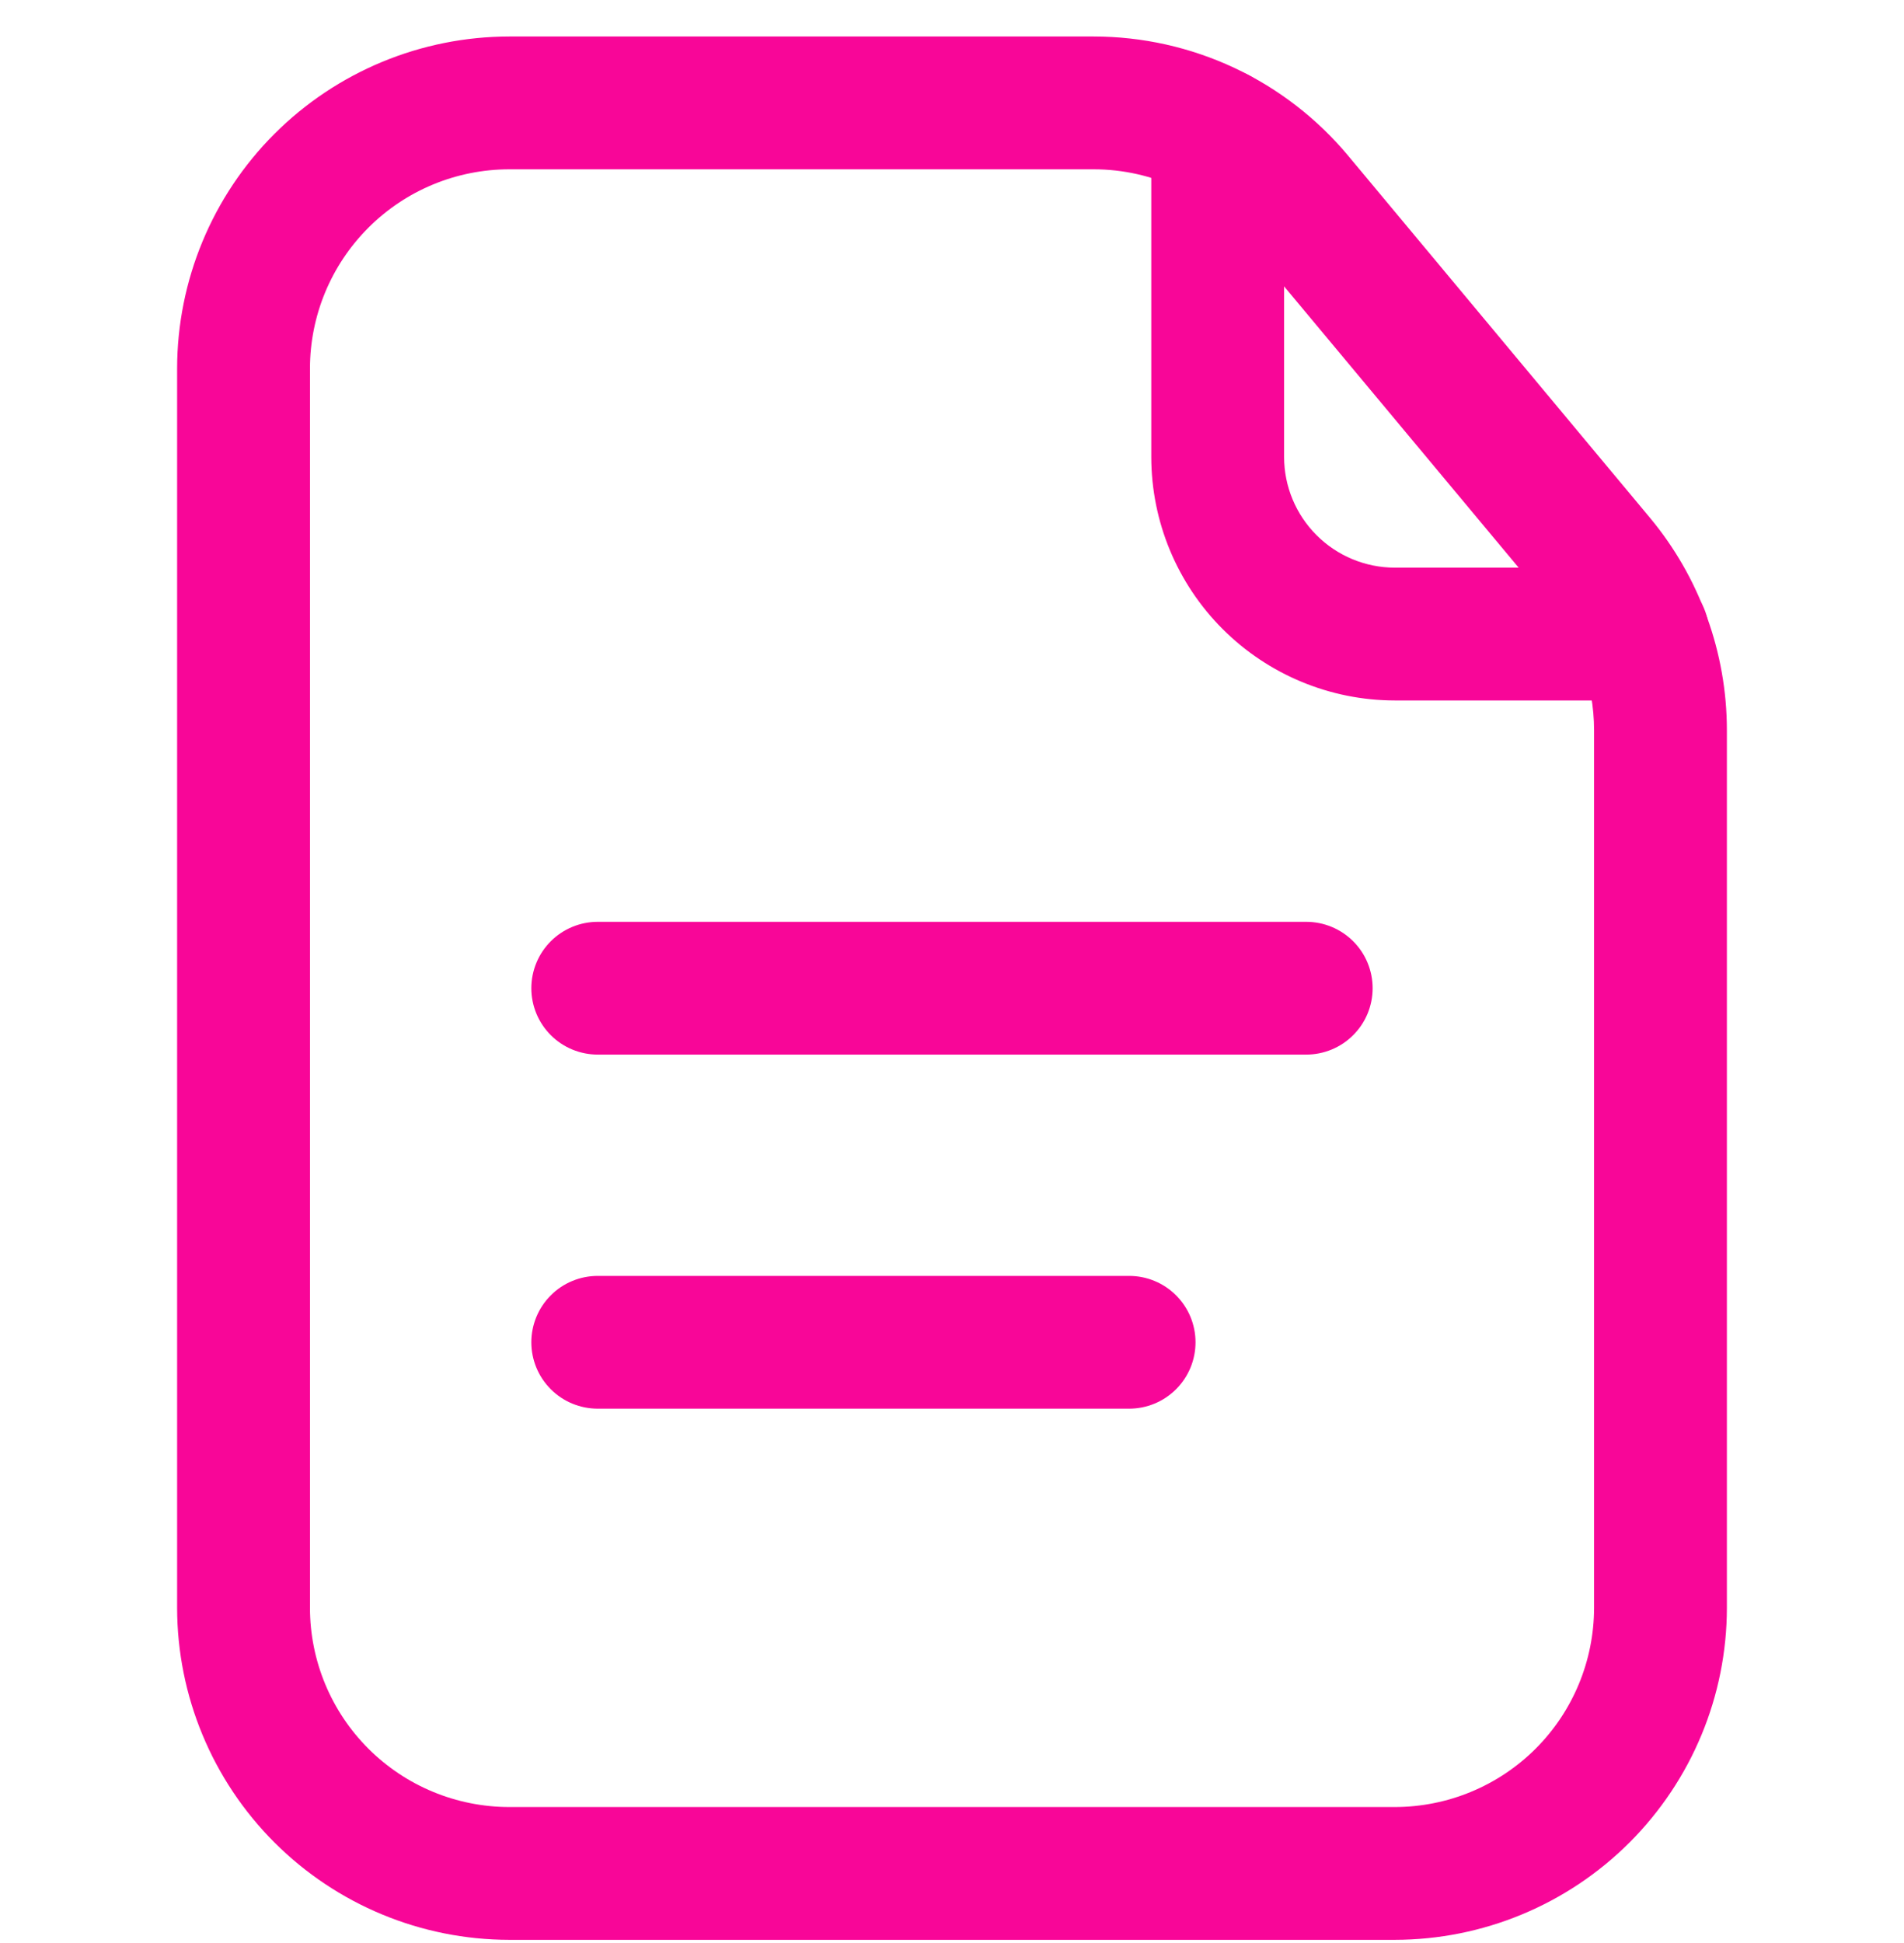 <svg width="50" height="51" viewBox="0 0 50 51" fill="none" xmlns="http://www.w3.org/2000/svg">
<path d="M36.628 50.917H13.372C11.06 50.915 8.843 49.996 7.208 48.362C5.573 46.728 4.654 44.514 4.651 42.203V9.672C4.654 7.362 5.573 5.147 7.208 3.513C8.843 1.88 11.06 0.961 13.372 0.958H28.721C29.998 0.959 31.259 1.24 32.415 1.782C33.571 2.324 34.593 3.114 35.41 4.095L43.328 13.59C44.633 15.156 45.348 17.129 45.349 19.167V42.203C45.347 44.514 44.427 46.728 42.792 48.362C41.157 49.996 38.94 50.915 36.628 50.917ZM13.372 4.444C11.985 4.445 10.655 4.996 9.674 5.977C8.693 6.957 8.141 8.286 8.14 9.672V42.203C8.141 43.59 8.693 44.919 9.674 45.899C10.655 46.879 11.985 47.43 13.372 47.431H36.628C38.016 47.43 39.346 46.879 40.327 45.899C41.308 44.919 41.859 43.59 41.861 42.203V19.167C41.86 17.944 41.431 16.761 40.649 15.821L32.728 6.326C32.24 5.738 31.627 5.264 30.935 4.939C30.242 4.613 29.486 4.444 28.721 4.444H13.372Z" fill="#F80698"/>
<path d="M34.302 27.681H15.698C15.235 27.681 14.791 27.498 14.464 27.171C14.137 26.844 13.953 26.401 13.953 25.939C13.953 25.477 14.137 25.033 14.464 24.706C14.791 24.38 15.235 24.196 15.698 24.196H34.302C34.765 24.196 35.208 24.38 35.535 24.706C35.863 25.033 36.046 25.477 36.046 25.939C36.046 26.401 35.863 26.844 35.535 27.171C35.208 27.498 34.765 27.681 34.302 27.681Z" fill="#F80698"/>
<path d="M29.651 36.975H15.698C15.235 36.975 14.791 36.792 14.464 36.465C14.137 36.138 13.953 35.695 13.953 35.233C13.953 34.77 14.137 34.327 14.464 34C14.791 33.673 15.235 33.49 15.698 33.49H29.651C30.114 33.49 30.557 33.673 30.884 34C31.212 34.327 31.395 34.77 31.395 35.233C31.395 35.695 31.212 36.138 30.884 36.465C30.557 36.792 30.114 36.975 29.651 36.975Z" fill="#F80698"/>
<path d="M43.14 18.386H36.628C34.932 18.384 33.307 17.71 32.108 16.512C30.909 15.314 30.235 13.69 30.233 11.996V3.514C30.233 3.052 30.416 2.609 30.744 2.282C31.071 1.955 31.514 1.772 31.977 1.772C32.439 1.772 32.883 1.955 33.21 2.282C33.537 2.609 33.721 3.052 33.721 3.514V11.996C33.722 12.766 34.029 13.504 34.574 14.048C35.119 14.593 35.857 14.899 36.628 14.9H43.14C43.602 14.9 44.046 15.084 44.373 15.411C44.7 15.738 44.884 16.181 44.884 16.643C44.884 17.105 44.7 17.549 44.373 17.875C44.046 18.202 43.602 18.386 43.14 18.386Z" fill="#F80698"/>
</svg>
